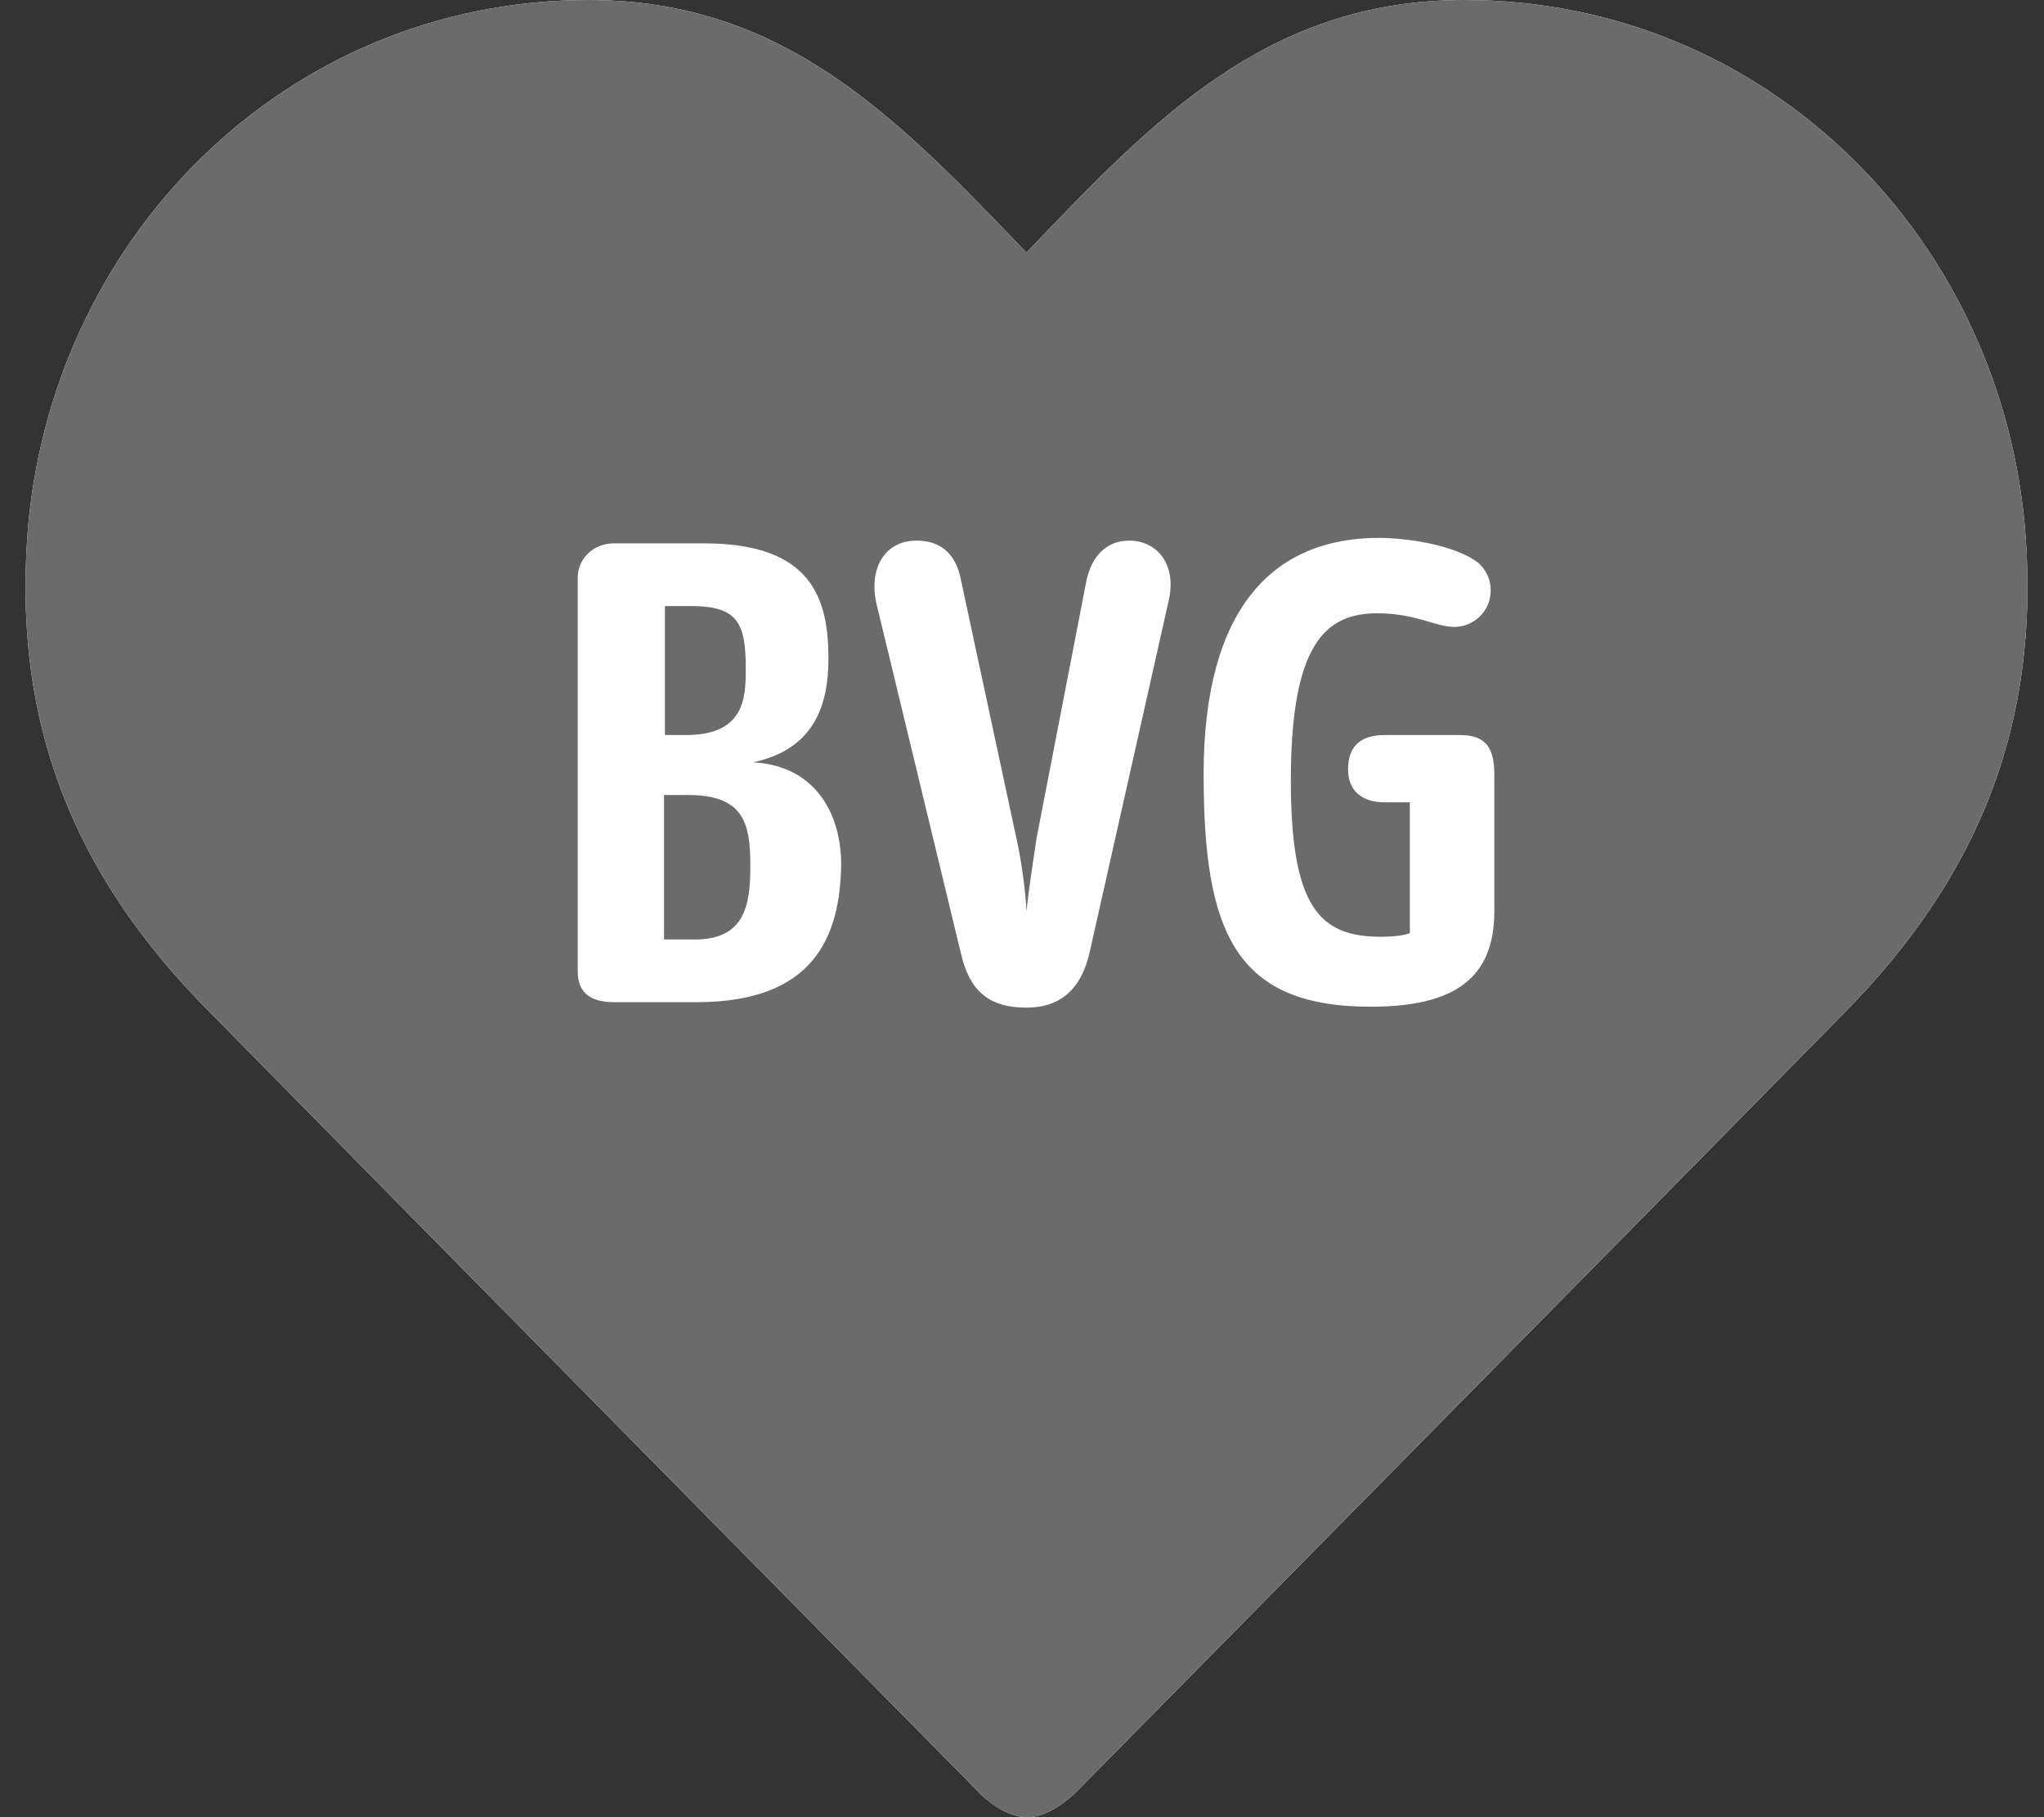 <svg width="72" height="64" viewBox="0 0 72 64" fill="none" xmlns="http://www.w3.org/2000/svg">
<rect x="0" y="0" width="72" height="64" fill="#333333" stroke="none"/>
<g clip-path="url(#clip0_347_5218)">
<path d="M36.158 8.896C40.67 4.16 44.67 0 51.582 0C62.302 0 70.622 8.48 71.358 18.944C71.806 25.44 69.79 30.752 65.022 35.616C57.054 43.712 42.782 58.176 37.95 63.072C37.726 63.296 36.958 64 36.19 64C35.39 64 34.622 63.296 34.43 63.072C29.598 58.176 15.294 43.68 7.358 35.616C2.526 30.752 0.51 25.44 0.958 18.944C1.694 8.48 10.014 0 20.734 0C27.646 0 31.614 4.16 36.158 8.896Z" fill="white"/>
<path d="M36.158 8.896C40.67 4.16 44.67 0 51.582 0C62.302 0 70.622 8.48 71.358 18.944C71.806 25.44 69.79 30.752 65.022 35.616C57.054 43.712 42.782 58.176 37.95 63.072C37.726 63.296 36.958 64 36.19 64C35.39 64 34.622 63.296 34.43 63.072C29.598 58.176 15.294 43.68 7.358 35.616C2.526 30.752 0.51 25.44 0.958 18.944C1.694 8.48 10.014 0 20.734 0C27.646 0 31.614 4.16 36.158 8.896Z" fill="#6B6B6B"/>
<path d="M24.542 35.296H21.63C20.894 35.296 20.35 35.04 20.35 34.208V20.352C20.35 19.68 20.894 19.136 21.63 19.136H24.798C28.606 19.136 29.182 21.088 29.182 23.2C29.182 24.896 28.638 26.4 26.526 26.848C28.83 26.976 29.63 28.8 29.63 30.432C29.598 32.992 28.67 35.296 24.542 35.296ZM24.318 21.344H23.422V25.888H24.158C26.206 25.888 26.27 24.608 26.27 23.584C26.27 21.952 26.014 21.344 24.318 21.344ZM24.254 28H23.39V33.088H24.478C26.238 33.088 26.43 31.872 26.43 30.528C26.43 29.088 26.27 28 24.254 28ZM38.398 33.472C38.11 34.816 37.374 35.488 36.158 35.488C34.75 35.488 34.142 34.816 33.854 33.6L30.878 21.28C30.59 20.064 31.134 19.04 32.286 19.04C33.022 19.04 33.662 19.392 33.854 20.448L35.806 29.536C35.998 30.4 36.126 31.424 36.158 32.096C36.222 31.424 36.382 30.4 36.51 29.536L38.27 20.448C38.462 19.552 39.006 19.04 39.774 19.04C40.734 19.04 41.438 19.84 41.182 21.088L38.398 33.472ZM48.286 35.456C43.486 35.456 42.398 32.8 42.398 27.264C42.398 21.44 44.83 18.944 48.574 18.944C49.374 18.944 51.198 19.136 52.094 19.84C52.286 20.032 52.51 20.32 52.51 20.8C52.51 21.536 51.902 22.08 51.23 22.08C50.558 22.08 49.886 21.6 48.51 21.6C46.686 21.6 45.47 22.688 45.47 27.488C45.47 31.968 46.494 32.992 48.638 32.992C49.182 32.992 49.502 32.928 49.662 32.864V28.256H48.766C47.966 28.256 47.486 27.84 47.486 27.104C47.486 26.304 47.902 25.888 48.766 25.888H51.422C52.318 25.888 52.638 26.304 52.638 27.296V32.096C52.638 34.432 51.262 35.456 48.286 35.456Z" fill="white"/>
</g>
<defs>
<clipPath id="clip0_347_5218">
<rect width="70.522" height="64" fill="white" transform="translate(0.897)"/>
</clipPath>
</defs>
</svg>
